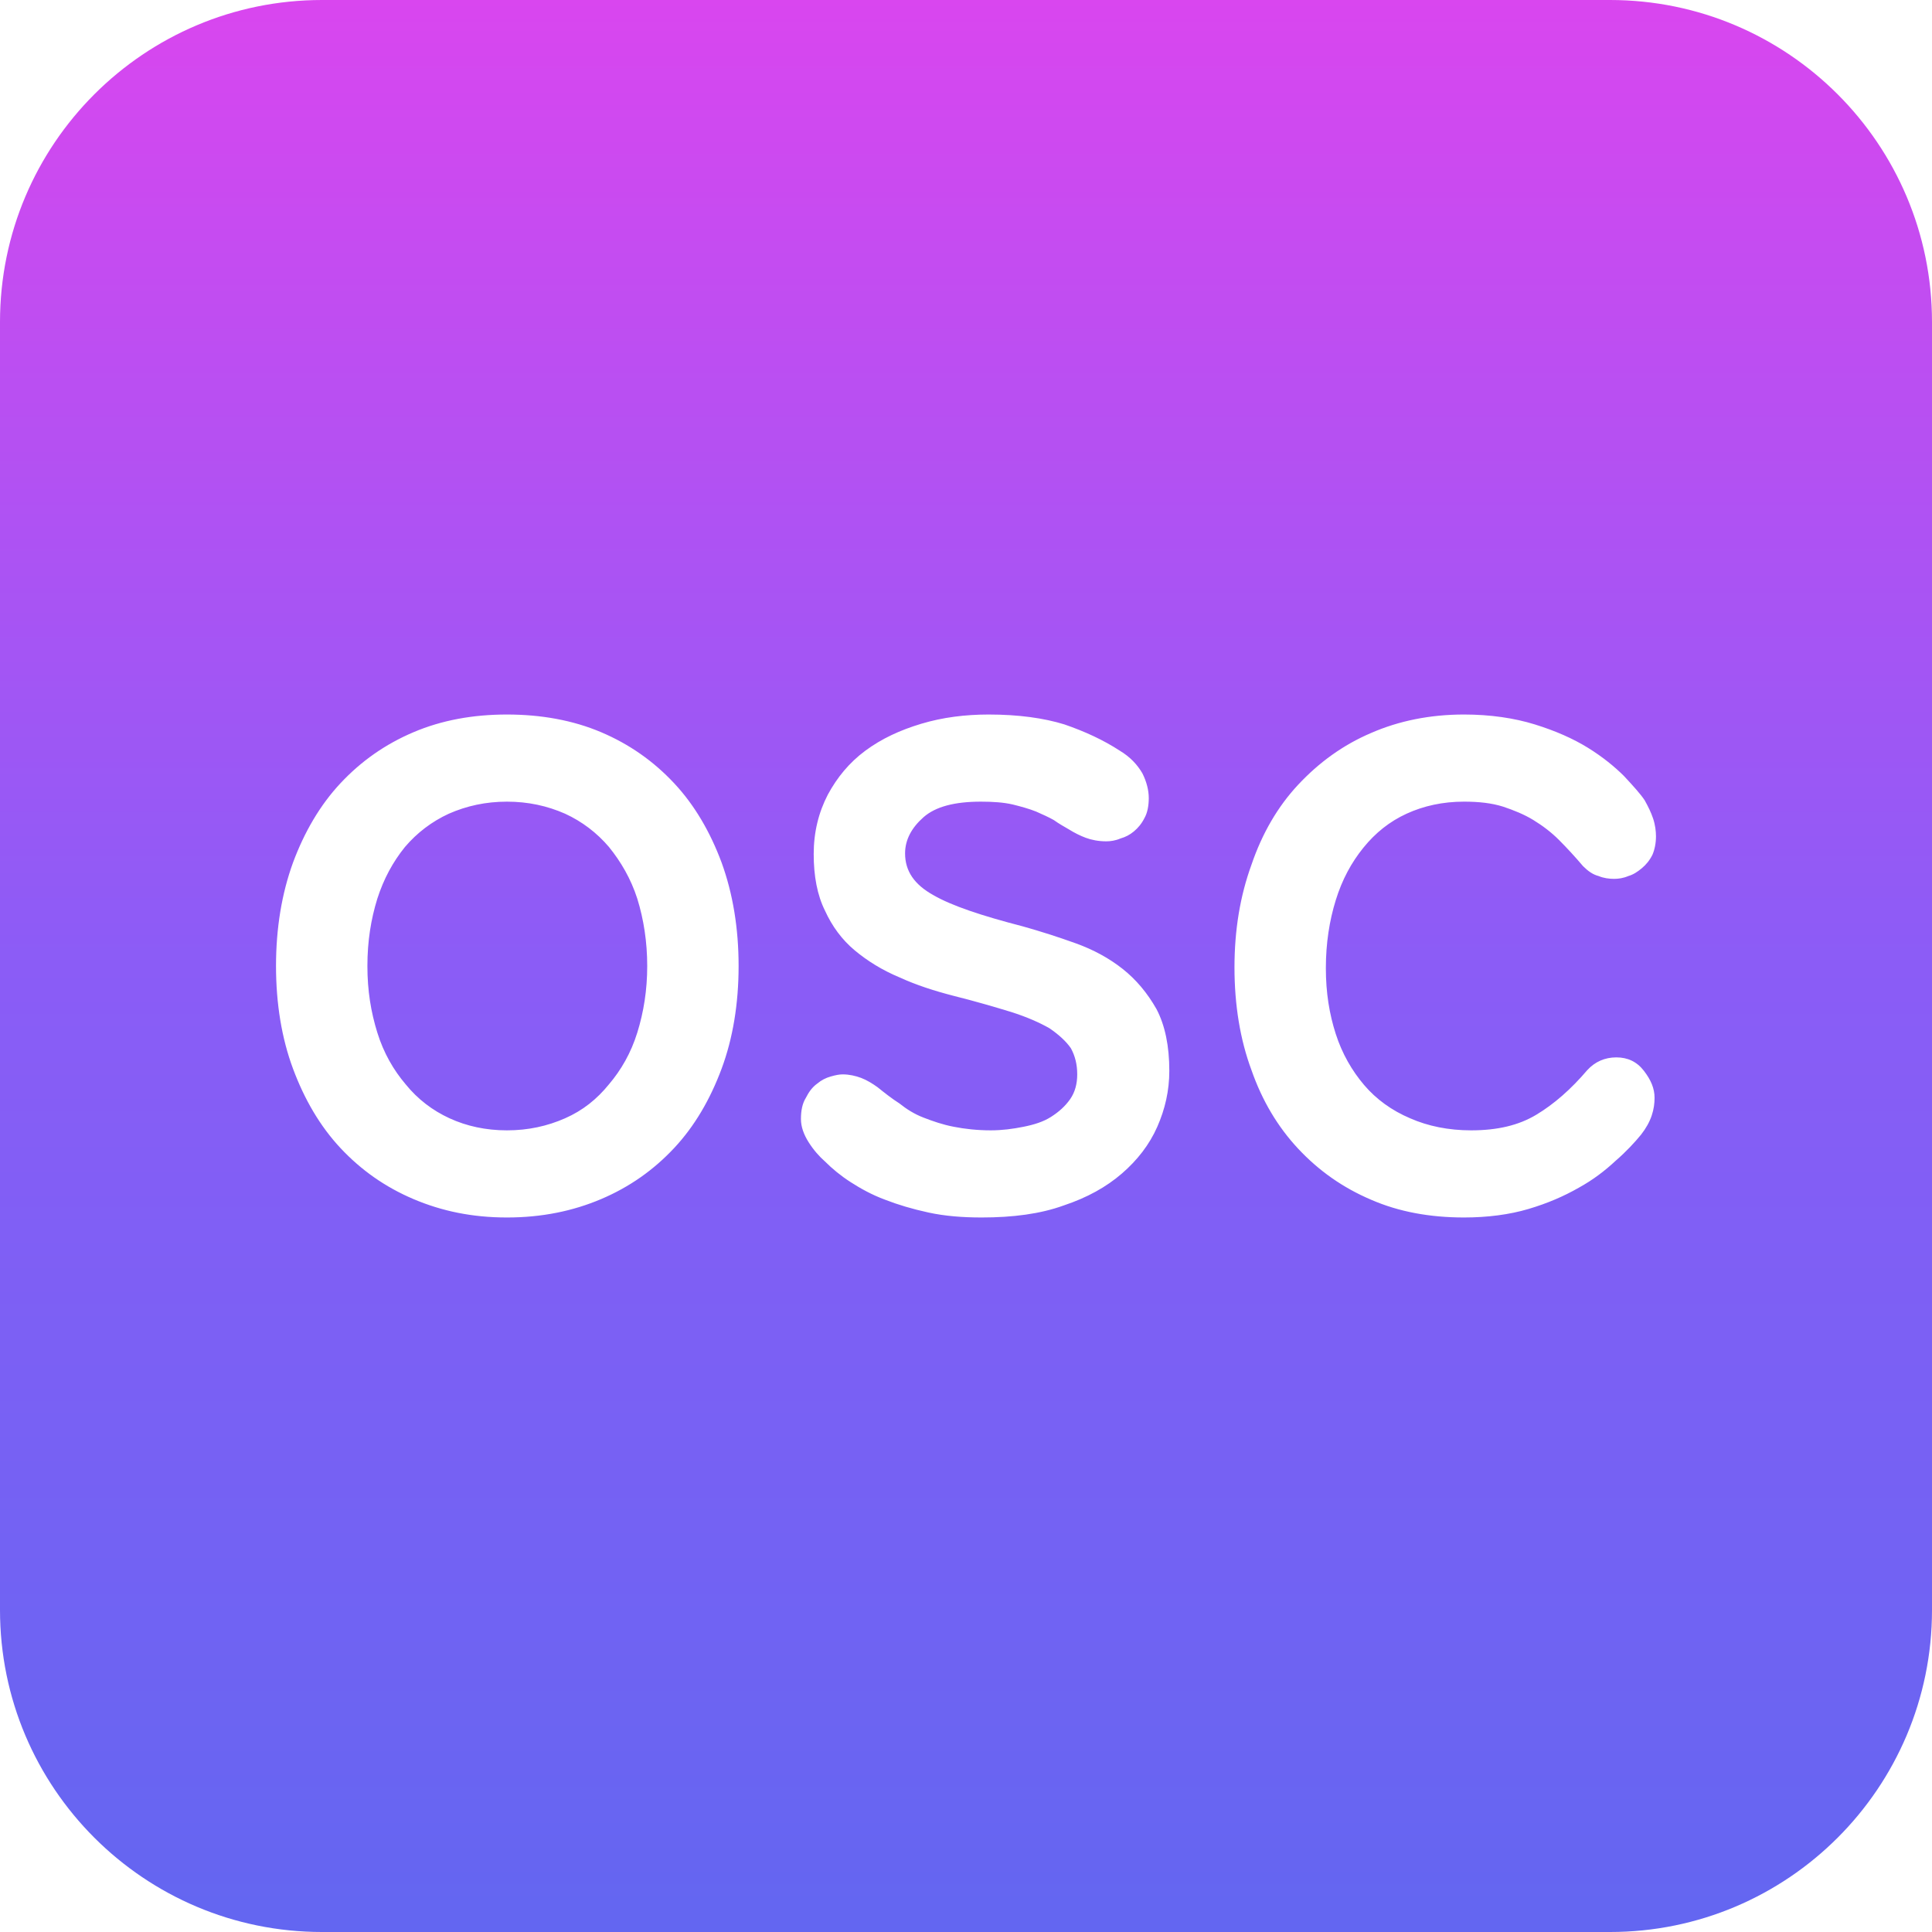 <?xml version="1.0" encoding="UTF-8"?>
<svg id="Layer_2" data-name="Layer 2" xmlns="http://www.w3.org/2000/svg" xmlns:xlink="http://www.w3.org/1999/xlink" viewBox="0 0 300 300">
  <defs>
    <style>
      .cls-1 {
        fill: url(#linear-gradient);
        stroke-width: 0px;
      }
    </style>
    <linearGradient id="linear-gradient" x1="150" y1="300" x2="150" y2="0" gradientUnits="userSpaceOnUse">
      <stop offset="0" stop-color="#6366f1"/>
      <stop offset=".5" stop-color="#8b5cf6"/>
      <stop offset="1" stop-color="#d946ef"/>
    </linearGradient>
  </defs>
  <g id="Layer_1-2" data-name="Layer 1">
    <path class="cls-1" d="M250,0H50C22.39,0,0,22.39,0,50v200c0,27.61,22.39,50,50,50h200c27.61,0,50-22.39,50-50V50c0-27.61-22.39-50-50-50ZM112.05,165.95c-1.76,4.73-4.18,8.91-7.37,12.32-3.19,3.41-6.93,6.05-11.33,7.92-4.4,1.87-9.24,2.86-14.63,2.86s-10.12-.99-14.52-2.86c-4.4-1.87-8.14-4.51-11.33-7.92-3.19-3.41-5.61-7.59-7.37-12.32-1.76-4.73-2.64-10.12-2.64-15.95s.88-11.22,2.64-16.06c1.76-4.73,4.18-8.91,7.37-12.32,3.19-3.41,6.93-6.05,11.33-7.92,4.4-1.87,9.24-2.75,14.52-2.75s10.23.88,14.63,2.75c4.4,1.87,8.14,4.51,11.33,7.92,3.19,3.41,5.61,7.59,7.37,12.32,1.76,4.84,2.64,10.23,2.64,16.06s-.88,11.22-2.64,15.95ZM179.7,174.97c-1.21,2.75-3.08,5.17-5.5,7.26s-5.39,3.74-9.02,4.95c-3.63,1.32-7.92,1.87-12.76,1.87-2.97,0-5.72-.22-8.25-.77-2.53-.55-4.73-1.21-6.71-1.98-2.09-.77-3.85-1.76-5.39-2.75-1.54-.99-2.86-2.09-3.96-3.19-.88-.77-1.76-1.76-2.53-2.97-.77-1.21-1.21-2.42-1.21-3.63,0-1.32.22-2.42.77-3.3.44-.88.99-1.65,1.76-2.2.66-.55,1.32-.88,2.09-1.1.77-.22,1.32-.33,1.87-.33.99,0,1.98.22,2.86.55.88.33,1.76.88,2.53,1.43,1.1.88,2.2,1.76,3.41,2.53,1.1.88,2.31,1.65,3.74,2.2,1.43.55,2.97,1.1,4.73,1.43,1.65.33,3.63.55,5.72.55,1.76,0,3.41-.22,5.06-.55,1.65-.33,3.08-.77,4.29-1.54,1.21-.77,2.2-1.65,2.97-2.75.77-1.1,1.1-2.42,1.1-3.85,0-1.54-.33-2.86-.99-4.07-.77-1.1-1.87-2.09-3.3-3.08-1.54-.88-3.52-1.76-5.94-2.53-2.53-.77-5.5-1.65-9.02-2.53-2.97-.77-5.72-1.65-8.36-2.86-2.64-1.1-4.95-2.53-6.93-4.18-1.98-1.65-3.52-3.74-4.62-6.16-1.21-2.42-1.76-5.39-1.76-8.8s.77-6.49,2.2-9.24c1.43-2.64,3.3-4.95,5.83-6.82,2.53-1.87,5.39-3.19,8.69-4.18s6.82-1.43,10.45-1.43c4.62,0,8.58.55,11.77,1.54,3.19,1.1,6.05,2.42,8.58,4.07,1.65.99,2.75,2.2,3.52,3.52.66,1.32.99,2.64.99,3.85s-.22,2.31-.66,3.08c-.44.88-.99,1.54-1.65,2.09s-1.32.88-2.09,1.1c-.77.33-1.54.44-2.2.44-1.21,0-2.31-.22-3.19-.55-.88-.33-1.76-.77-2.64-1.32-.77-.44-1.54-.88-2.31-1.43-.77-.44-1.76-.88-2.75-1.32-1.1-.44-2.31-.77-3.63-1.1-1.43-.33-3.08-.44-4.95-.44-4.07,0-7.04.77-8.91,2.42-1.87,1.65-2.86,3.52-2.86,5.61,0,2.75,1.43,4.84,4.4,6.49,2.86,1.65,7.48,3.19,13.86,4.84,2.75.77,5.5,1.65,8.25,2.64,2.75.99,5.17,2.31,7.26,3.96,2.09,1.65,3.85,3.74,5.28,6.27,1.32,2.53,1.98,5.72,1.98,9.57,0,3.08-.66,5.94-1.87,8.69ZM207.42,160.56c.99,3.08,2.53,5.72,4.4,7.92,1.87,2.2,4.29,3.96,7.15,5.17,2.75,1.21,5.94,1.87,9.46,1.87,4.07,0,7.37-.77,10.12-2.42,2.75-1.65,5.39-3.96,7.92-6.93,1.21-1.32,2.75-1.98,4.51-1.98s3.19.66,4.29,2.09c1.1,1.43,1.65,2.75,1.65,4.18,0,.88-.11,1.76-.44,2.75s-.88,1.98-1.65,2.97c-.99,1.21-2.31,2.64-3.96,4.07-1.65,1.54-3.52,2.97-5.72,4.18-2.31,1.32-4.84,2.42-7.81,3.3-2.97.88-6.38,1.32-10.01,1.32-5.28,0-10.12-.88-14.41-2.75-4.4-1.87-8.14-4.51-11.33-7.92s-5.61-7.48-7.26-12.21c-1.76-4.73-2.64-10.12-2.64-15.95s.88-11.11,2.64-15.95c1.65-4.84,4.07-9.02,7.26-12.43s6.93-6.16,11.33-8.03c4.29-1.87,9.13-2.86,14.41-2.86,4.07,0,7.81.55,11,1.54,3.19.99,5.94,2.2,8.25,3.63,2.31,1.43,4.18,2.97,5.61,4.4,1.43,1.54,2.53,2.75,3.19,3.74.55.99.99,1.87,1.32,2.86.33.99.44,1.98.44,2.75,0,1.1-.22,2.09-.55,2.86-.44.88-.99,1.54-1.65,2.09-.66.55-1.32.99-2.09,1.21-.77.33-1.54.44-2.2.44-.77,0-1.65-.11-2.42-.44-.88-.22-1.65-.77-2.42-1.54-1.21-1.43-2.53-2.86-3.74-4.07s-2.53-2.2-3.96-3.08c-1.43-.88-3.08-1.54-4.73-2.09-1.76-.55-3.74-.77-6.05-.77-3.3,0-6.27.66-8.91,1.87s-4.84,2.97-6.71,5.28-3.3,4.95-4.29,8.14c-.99,3.19-1.54,6.71-1.54,10.56s.55,7.15,1.54,10.23ZM94.56,131.52c-1.87-2.2-4.18-3.96-6.82-5.17-2.75-1.21-5.72-1.87-9.02-1.87s-6.27.66-9.02,1.87c-2.64,1.21-4.95,2.97-6.82,5.17-1.87,2.31-3.3,4.95-4.29,8.03-.99,3.19-1.54,6.6-1.54,10.45s.55,7.15,1.54,10.34c.99,3.19,2.53,5.83,4.4,8.03,1.87,2.31,4.18,4.07,6.82,5.28,2.64,1.21,5.61,1.87,8.91,1.87s6.27-.66,9.02-1.87,4.95-2.97,6.82-5.28c1.87-2.2,3.41-4.84,4.4-8.03.99-3.19,1.54-6.6,1.54-10.34s-.55-7.26-1.54-10.45c-.99-3.08-2.53-5.72-4.4-8.03Z"/>
  </g>
</svg>